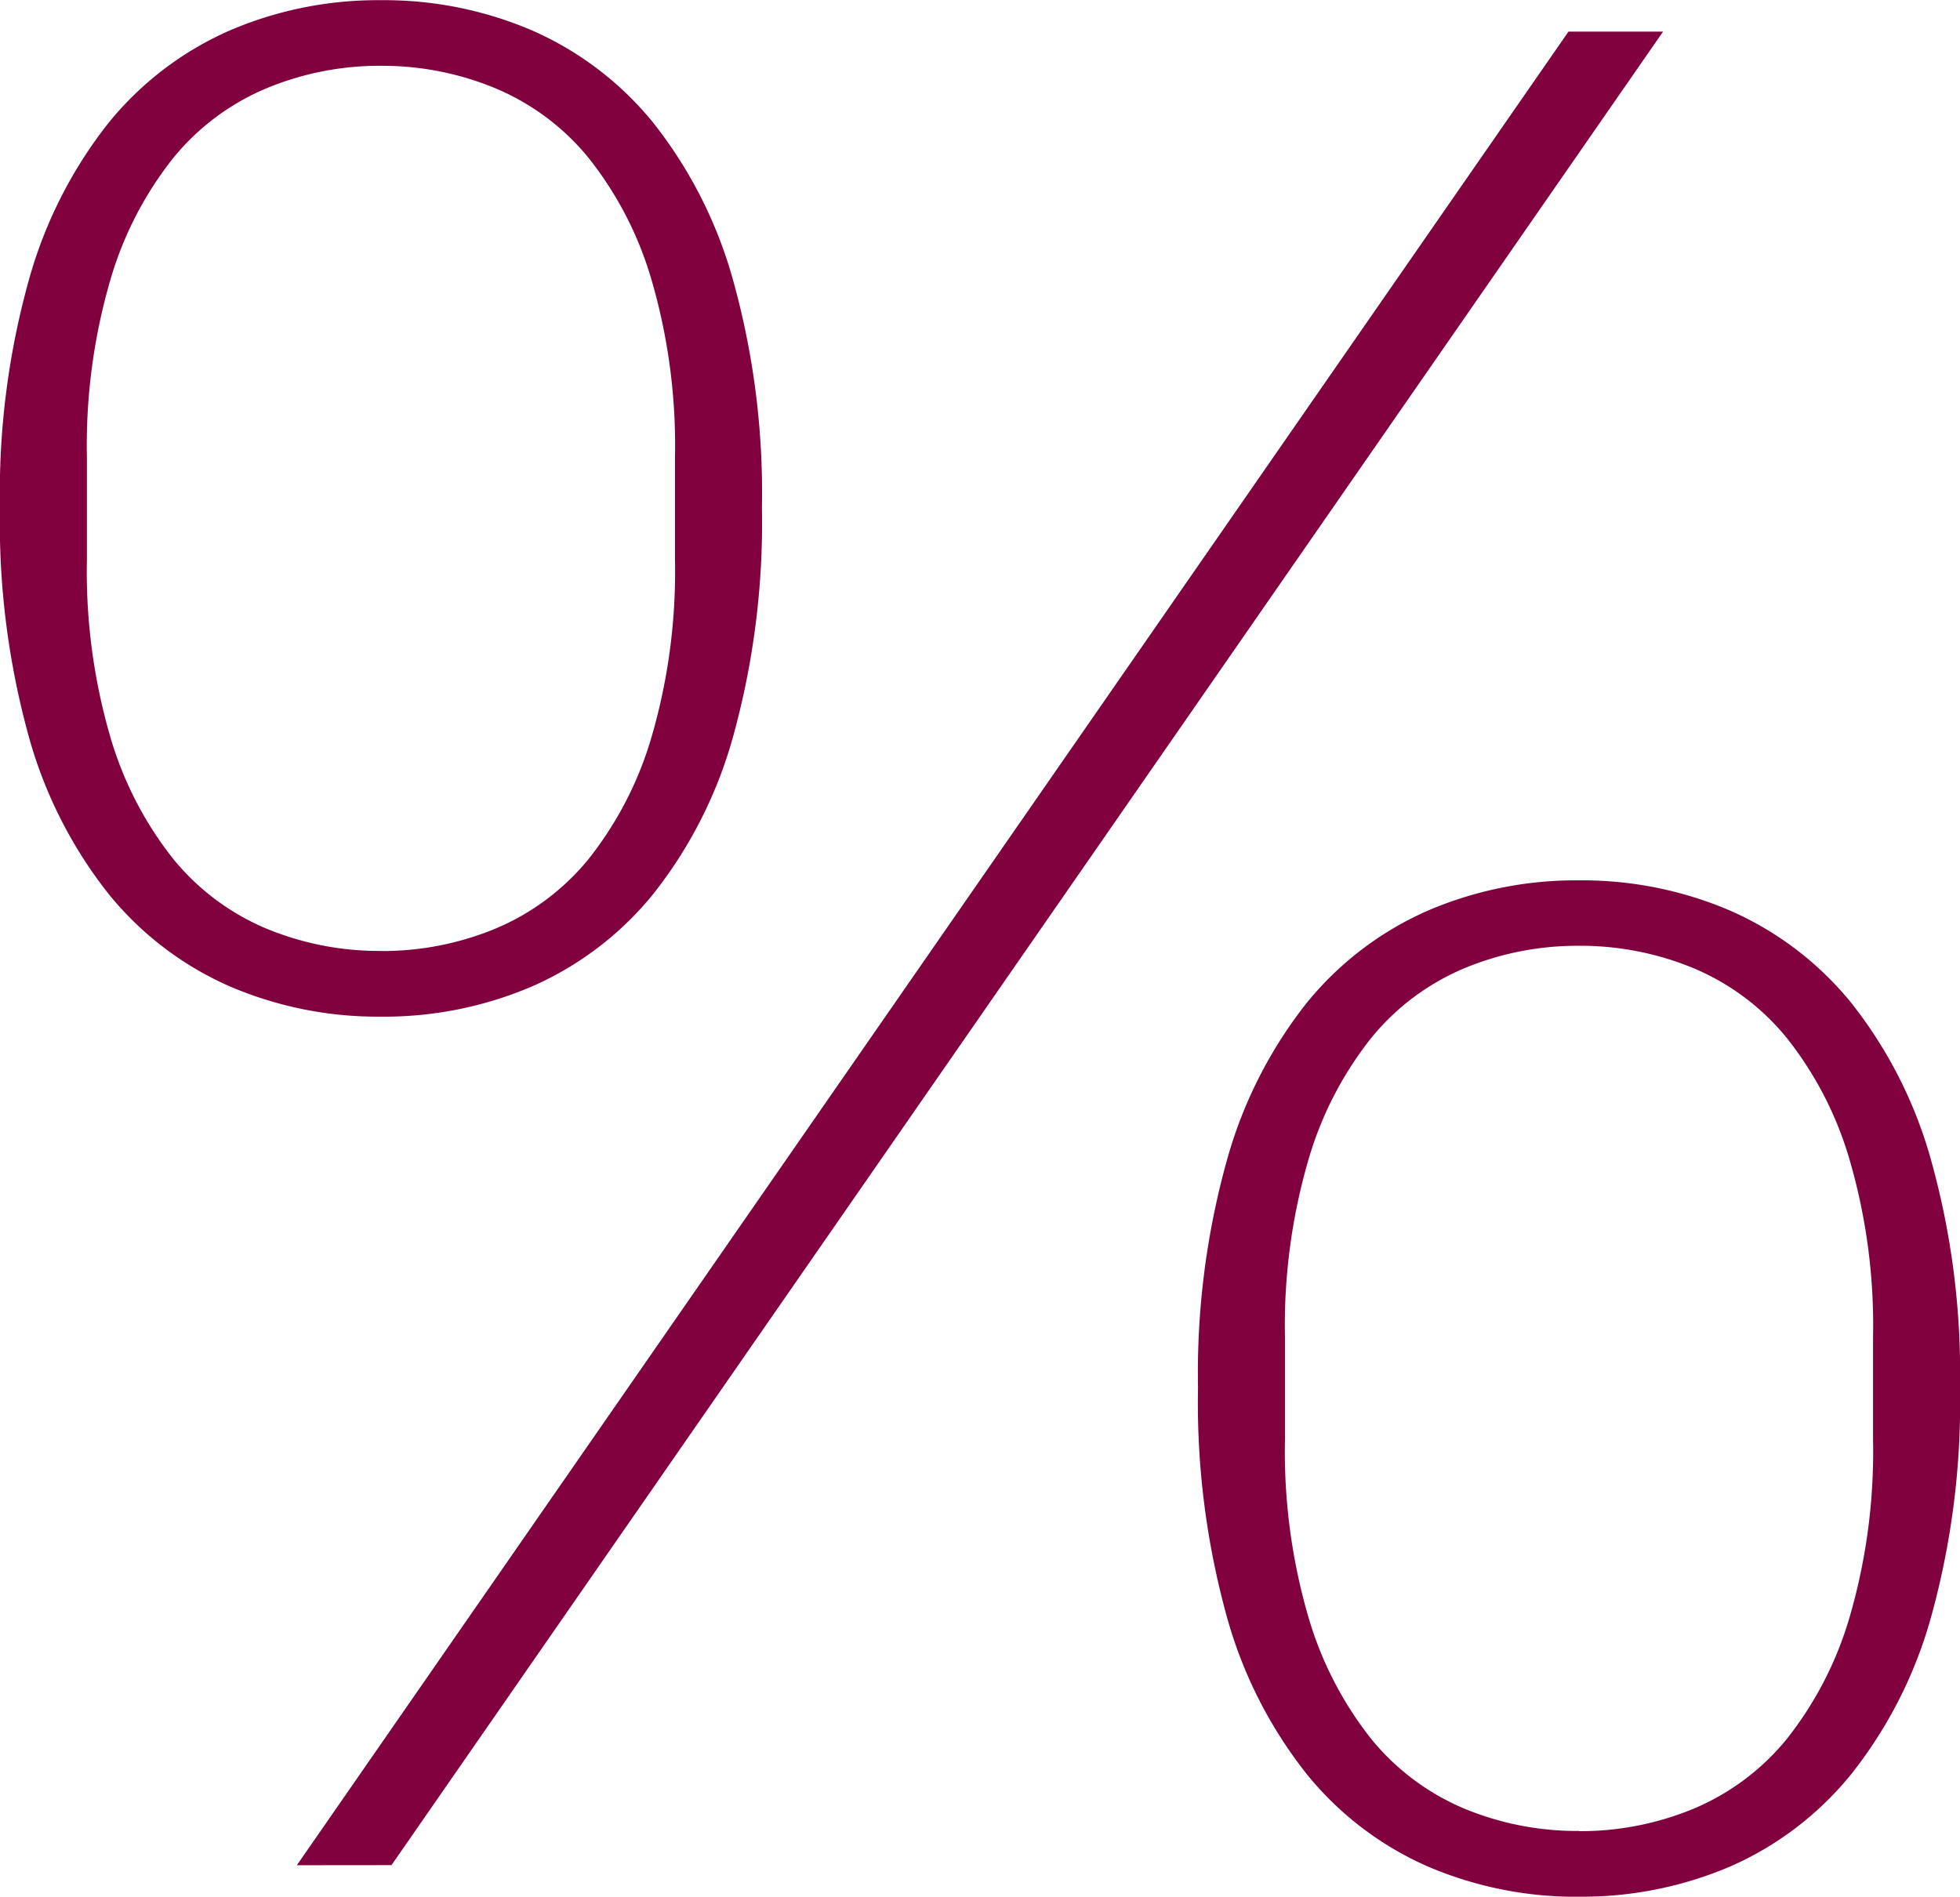 <?xml version="1.0" encoding="UTF-8"?>
<svg xmlns="http://www.w3.org/2000/svg" width="41.814" height="40.469" viewBox="0 0 41.814 40.469">
  <g id="Gruppe_7" data-name="Gruppe 7" transform="translate(516.872 -271.08)">
    <path id="Pfad_11" data-name="Pfad 11" d="M-40.745,212.772a8.008,8.008,0,0,1-3.223-.645,6.886,6.886,0,0,1-2.578-1.962,9.491,9.491,0,0,1-1.71-3.363,17.136,17.136,0,0,1-.617-4.9,16.9,16.9,0,0,1,.617-4.848,9.511,9.511,0,0,1,1.71-3.365,6.9,6.9,0,0,1,2.578-1.96,8.008,8.008,0,0,1,3.223-.645,8.008,8.008,0,0,1,3.223.645,6.9,6.9,0,0,1,2.578,1.96,9.511,9.511,0,0,1,1.71,3.365,16.9,16.9,0,0,1,.617,4.848,17.136,17.136,0,0,1-.617,4.9,9.491,9.491,0,0,1-1.71,3.363,6.886,6.886,0,0,1-2.578,1.962A8.008,8.008,0,0,1-40.745,212.772Zm0-1.4a6.3,6.3,0,0,0,2.438-.476,5.12,5.12,0,0,0,1.99-1.485,7.619,7.619,0,0,0,1.345-2.606,12.622,12.622,0,0,0,.5-3.783v-2.186a12.622,12.622,0,0,0-.5-3.783,7.59,7.59,0,0,0-1.345-2.606,5.12,5.12,0,0,0-1.99-1.485,6.3,6.3,0,0,0-2.438-.478,6.292,6.292,0,0,0-2.438.478,5.12,5.12,0,0,0-1.99,1.485,7.59,7.59,0,0,0-1.345,2.606,12.622,12.622,0,0,0-.5,3.783v2.186a12.622,12.622,0,0,0,.5,3.783,7.619,7.619,0,0,0,1.345,2.606,5.12,5.12,0,0,0,1.99,1.485A6.291,6.291,0,0,0-40.745,211.37Zm-1.794,19.506,27.128-39.123h2.018L-40.52,230.876Zm27.353.673a8.035,8.035,0,0,1-3.223-.645,6.874,6.874,0,0,1-2.578-1.963,9.47,9.47,0,0,1-1.71-3.361,17.129,17.129,0,0,1-.617-4.9,16.9,16.9,0,0,1,.617-4.848,9.512,9.512,0,0,1,1.71-3.365,6.9,6.9,0,0,1,2.578-1.96,8.008,8.008,0,0,1,3.223-.645,8.008,8.008,0,0,1,3.223.645,6.9,6.9,0,0,1,2.578,1.96,9.512,9.512,0,0,1,1.71,3.365,16.9,16.9,0,0,1,.617,4.848,17.129,17.129,0,0,1-.617,4.9,9.47,9.47,0,0,1-1.71,3.361,6.874,6.874,0,0,1-2.578,1.963A8.035,8.035,0,0,1-15.186,231.549Zm0-1.4a6.3,6.3,0,0,0,2.438-.476,5.12,5.12,0,0,0,1.99-1.485,7.619,7.619,0,0,0,1.345-2.606,12.622,12.622,0,0,0,.5-3.783V219.61a12.622,12.622,0,0,0-.5-3.783,7.59,7.59,0,0,0-1.345-2.606,5.12,5.12,0,0,0-1.99-1.485,6.3,6.3,0,0,0-2.438-.476,6.291,6.291,0,0,0-2.438.476,5.12,5.12,0,0,0-1.99,1.485,7.59,7.59,0,0,0-1.345,2.606,12.622,12.622,0,0,0-.5,3.783V221.8a12.622,12.622,0,0,0,.5,3.783,7.619,7.619,0,0,0,1.345,2.606,5.12,5.12,0,0,0,1.99,1.485A6.291,6.291,0,0,0-15.186,230.147Z" transform="translate(-468 80)" fill="#81013f"></path>
  </g>
</svg>
